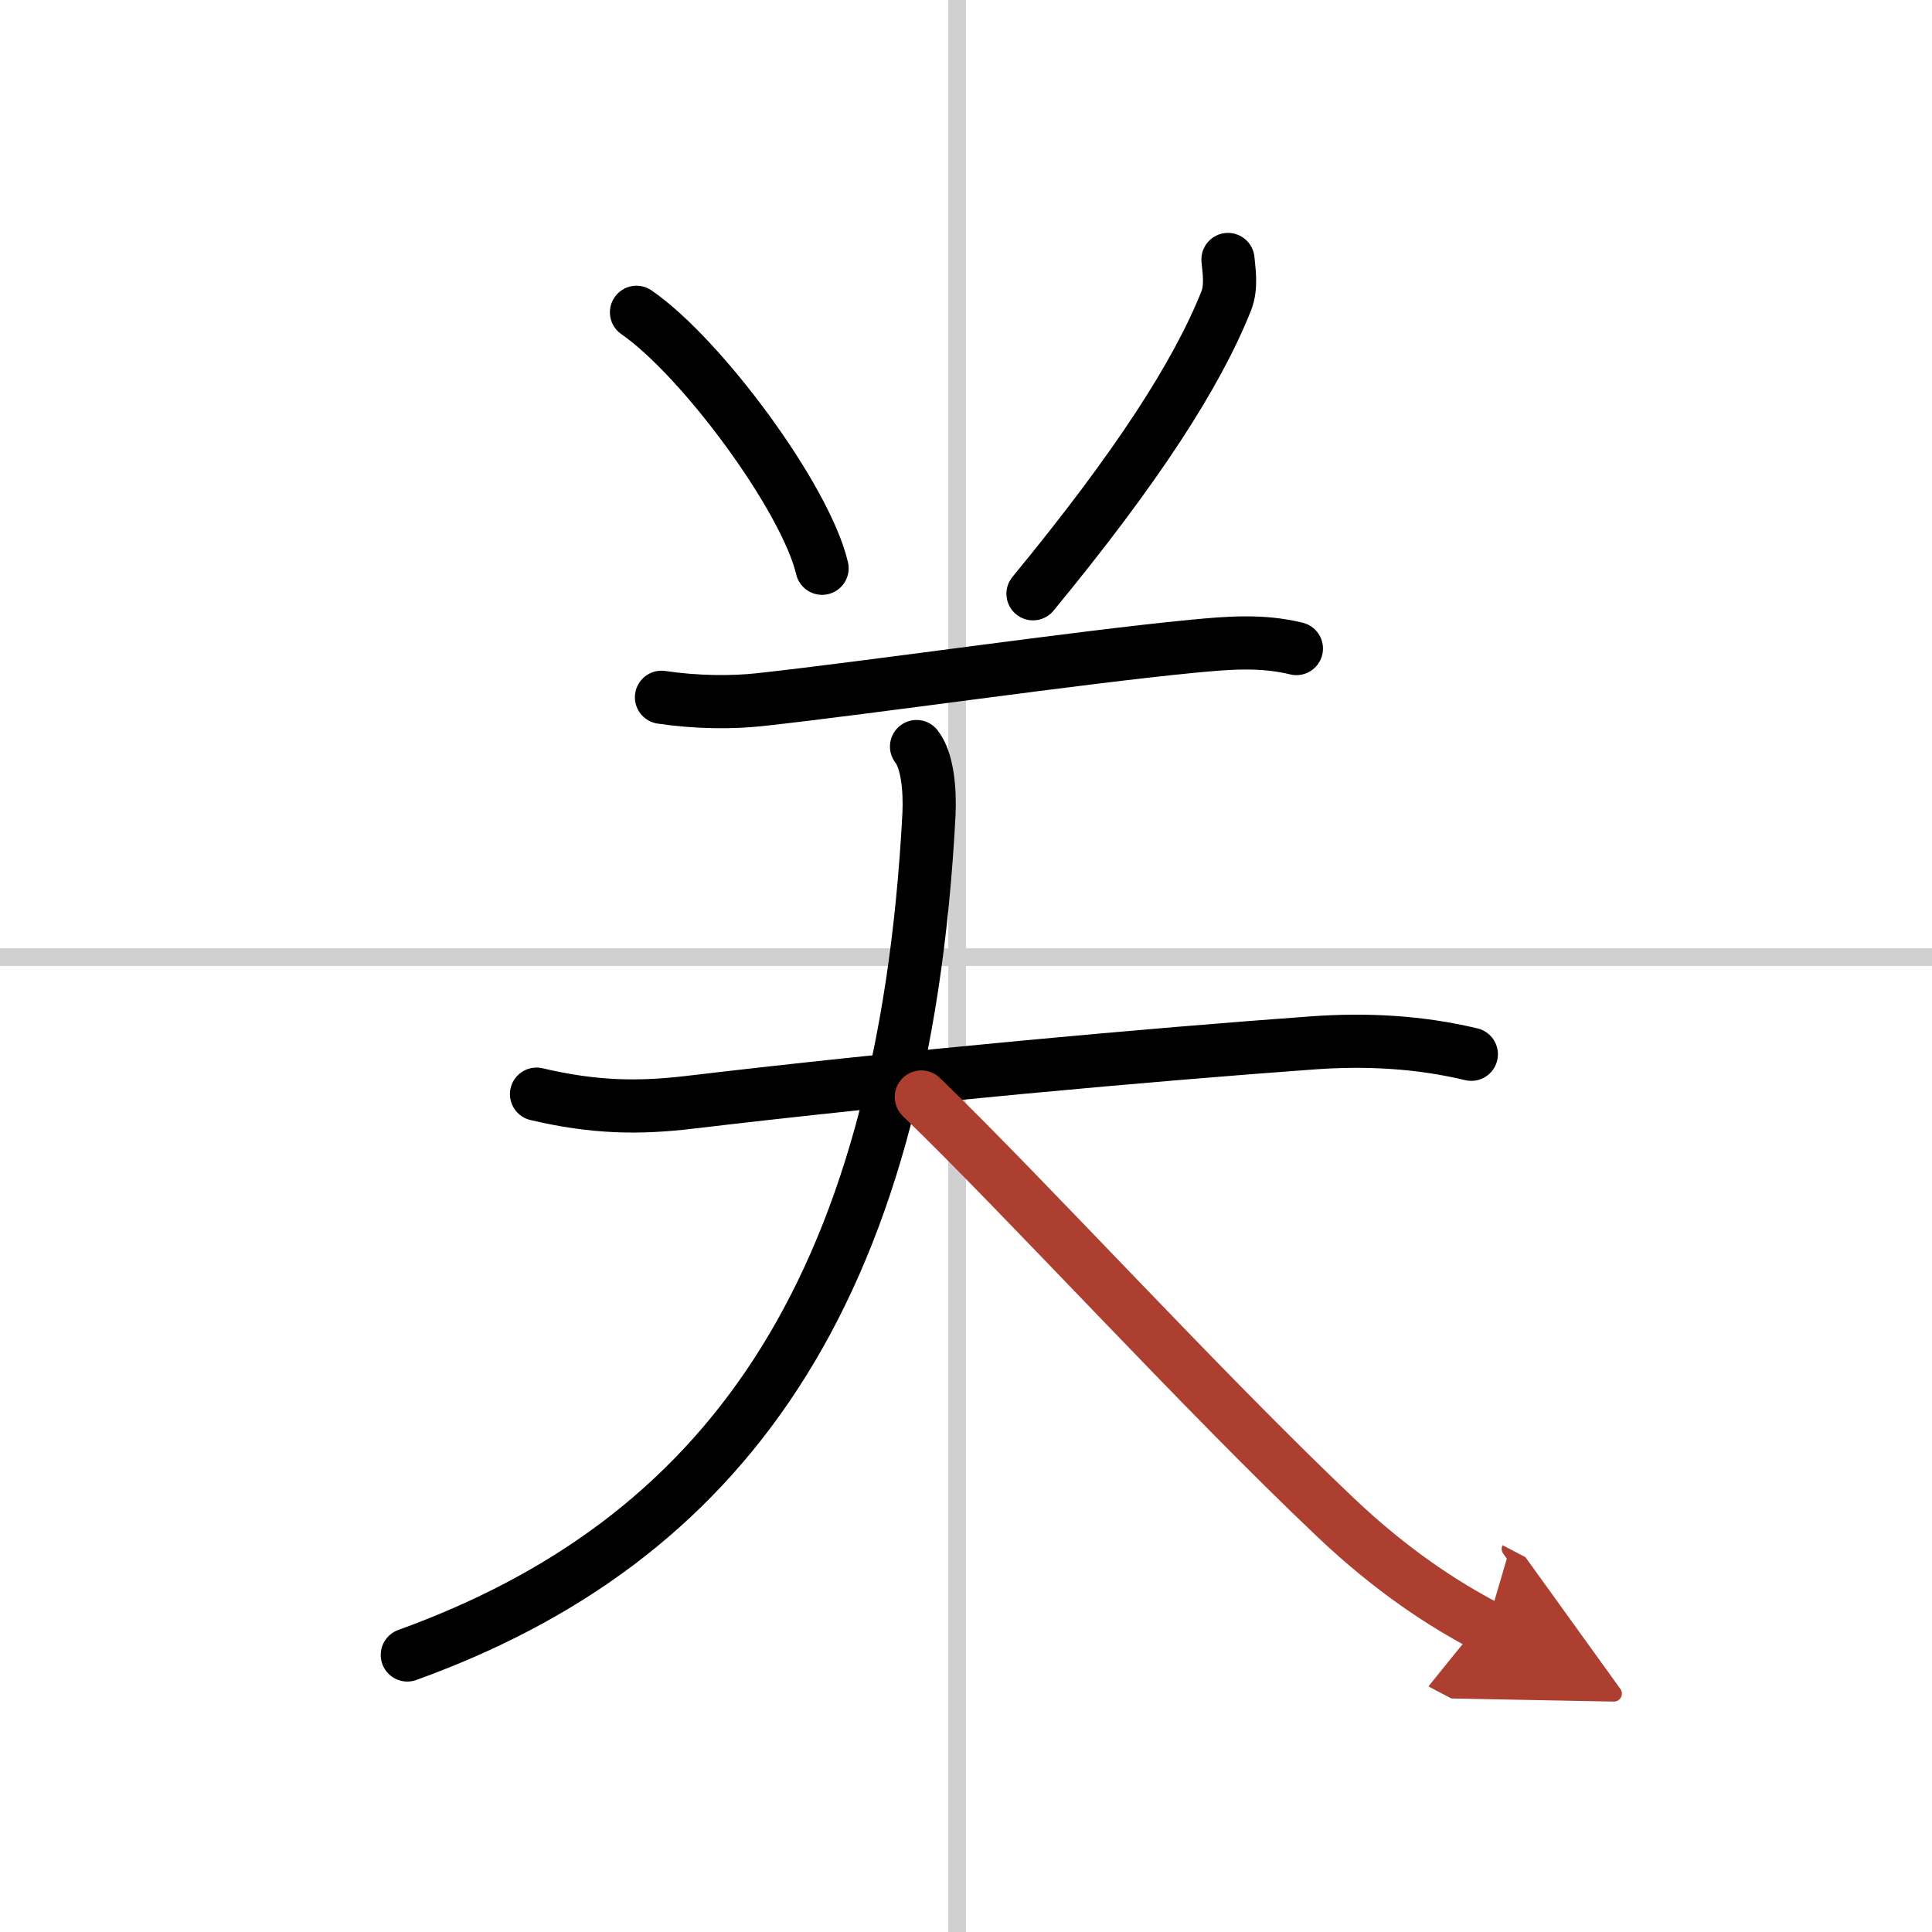 <svg width="400" height="400" viewBox="0 0 109 109" xmlns="http://www.w3.org/2000/svg"><defs><marker id="a" markerWidth="4" orient="auto" refX="1" refY="5" viewBox="0 0 10 10"><polyline points="0 0 10 5 0 10 1 5" fill="#ad3f31" stroke="#ad3f31"/></marker></defs><g fill="none" stroke="#000" stroke-linecap="round" stroke-linejoin="round" stroke-width="3"><rect width="100%" height="100%" fill="#fff" stroke="#fff"/><line x1="54" x2="54" y2="109" stroke="#d0d0d0" stroke-width="1"/><line x2="109" y1="54" y2="54" stroke="#d0d0d0" stroke-width="1"/><path d="m35.91 17.62c3.69 2.55 9.54 10.48 10.47 14.44"/><path d="m69.28 14.64c0.05 0.58 0.22 1.54-0.1 2.34-1.65 4.14-5.03 9.39-10.9 16.52"/><path d="m37.32 39.34c1.96 0.29 3.96 0.31 5.58 0.13 6.28-0.69 17.97-2.39 24.4-3.01 1.98-0.19 3.88-0.35 5.84 0.13"/><path d="m30.27 61.73c3.26 0.77 5.78 0.8 8.64 0.46 12.12-1.44 26.11-2.7 35.12-3.35 3.02-0.22 6.01-0.07 8.98 0.64"/><path d="m51.71 42.12c0.6 0.76 0.77 2.38 0.7 3.84-1.43 27.29-11.79 41.04-29.43 47.41"/><path d="m51.98 61.89c5.79 5.58 15.85 16.6 23.41 23.76 3.14 2.97 6.01 4.84 8.49 6.14" marker-end="url(#a)" stroke="#ad3f31"/></g></svg>
